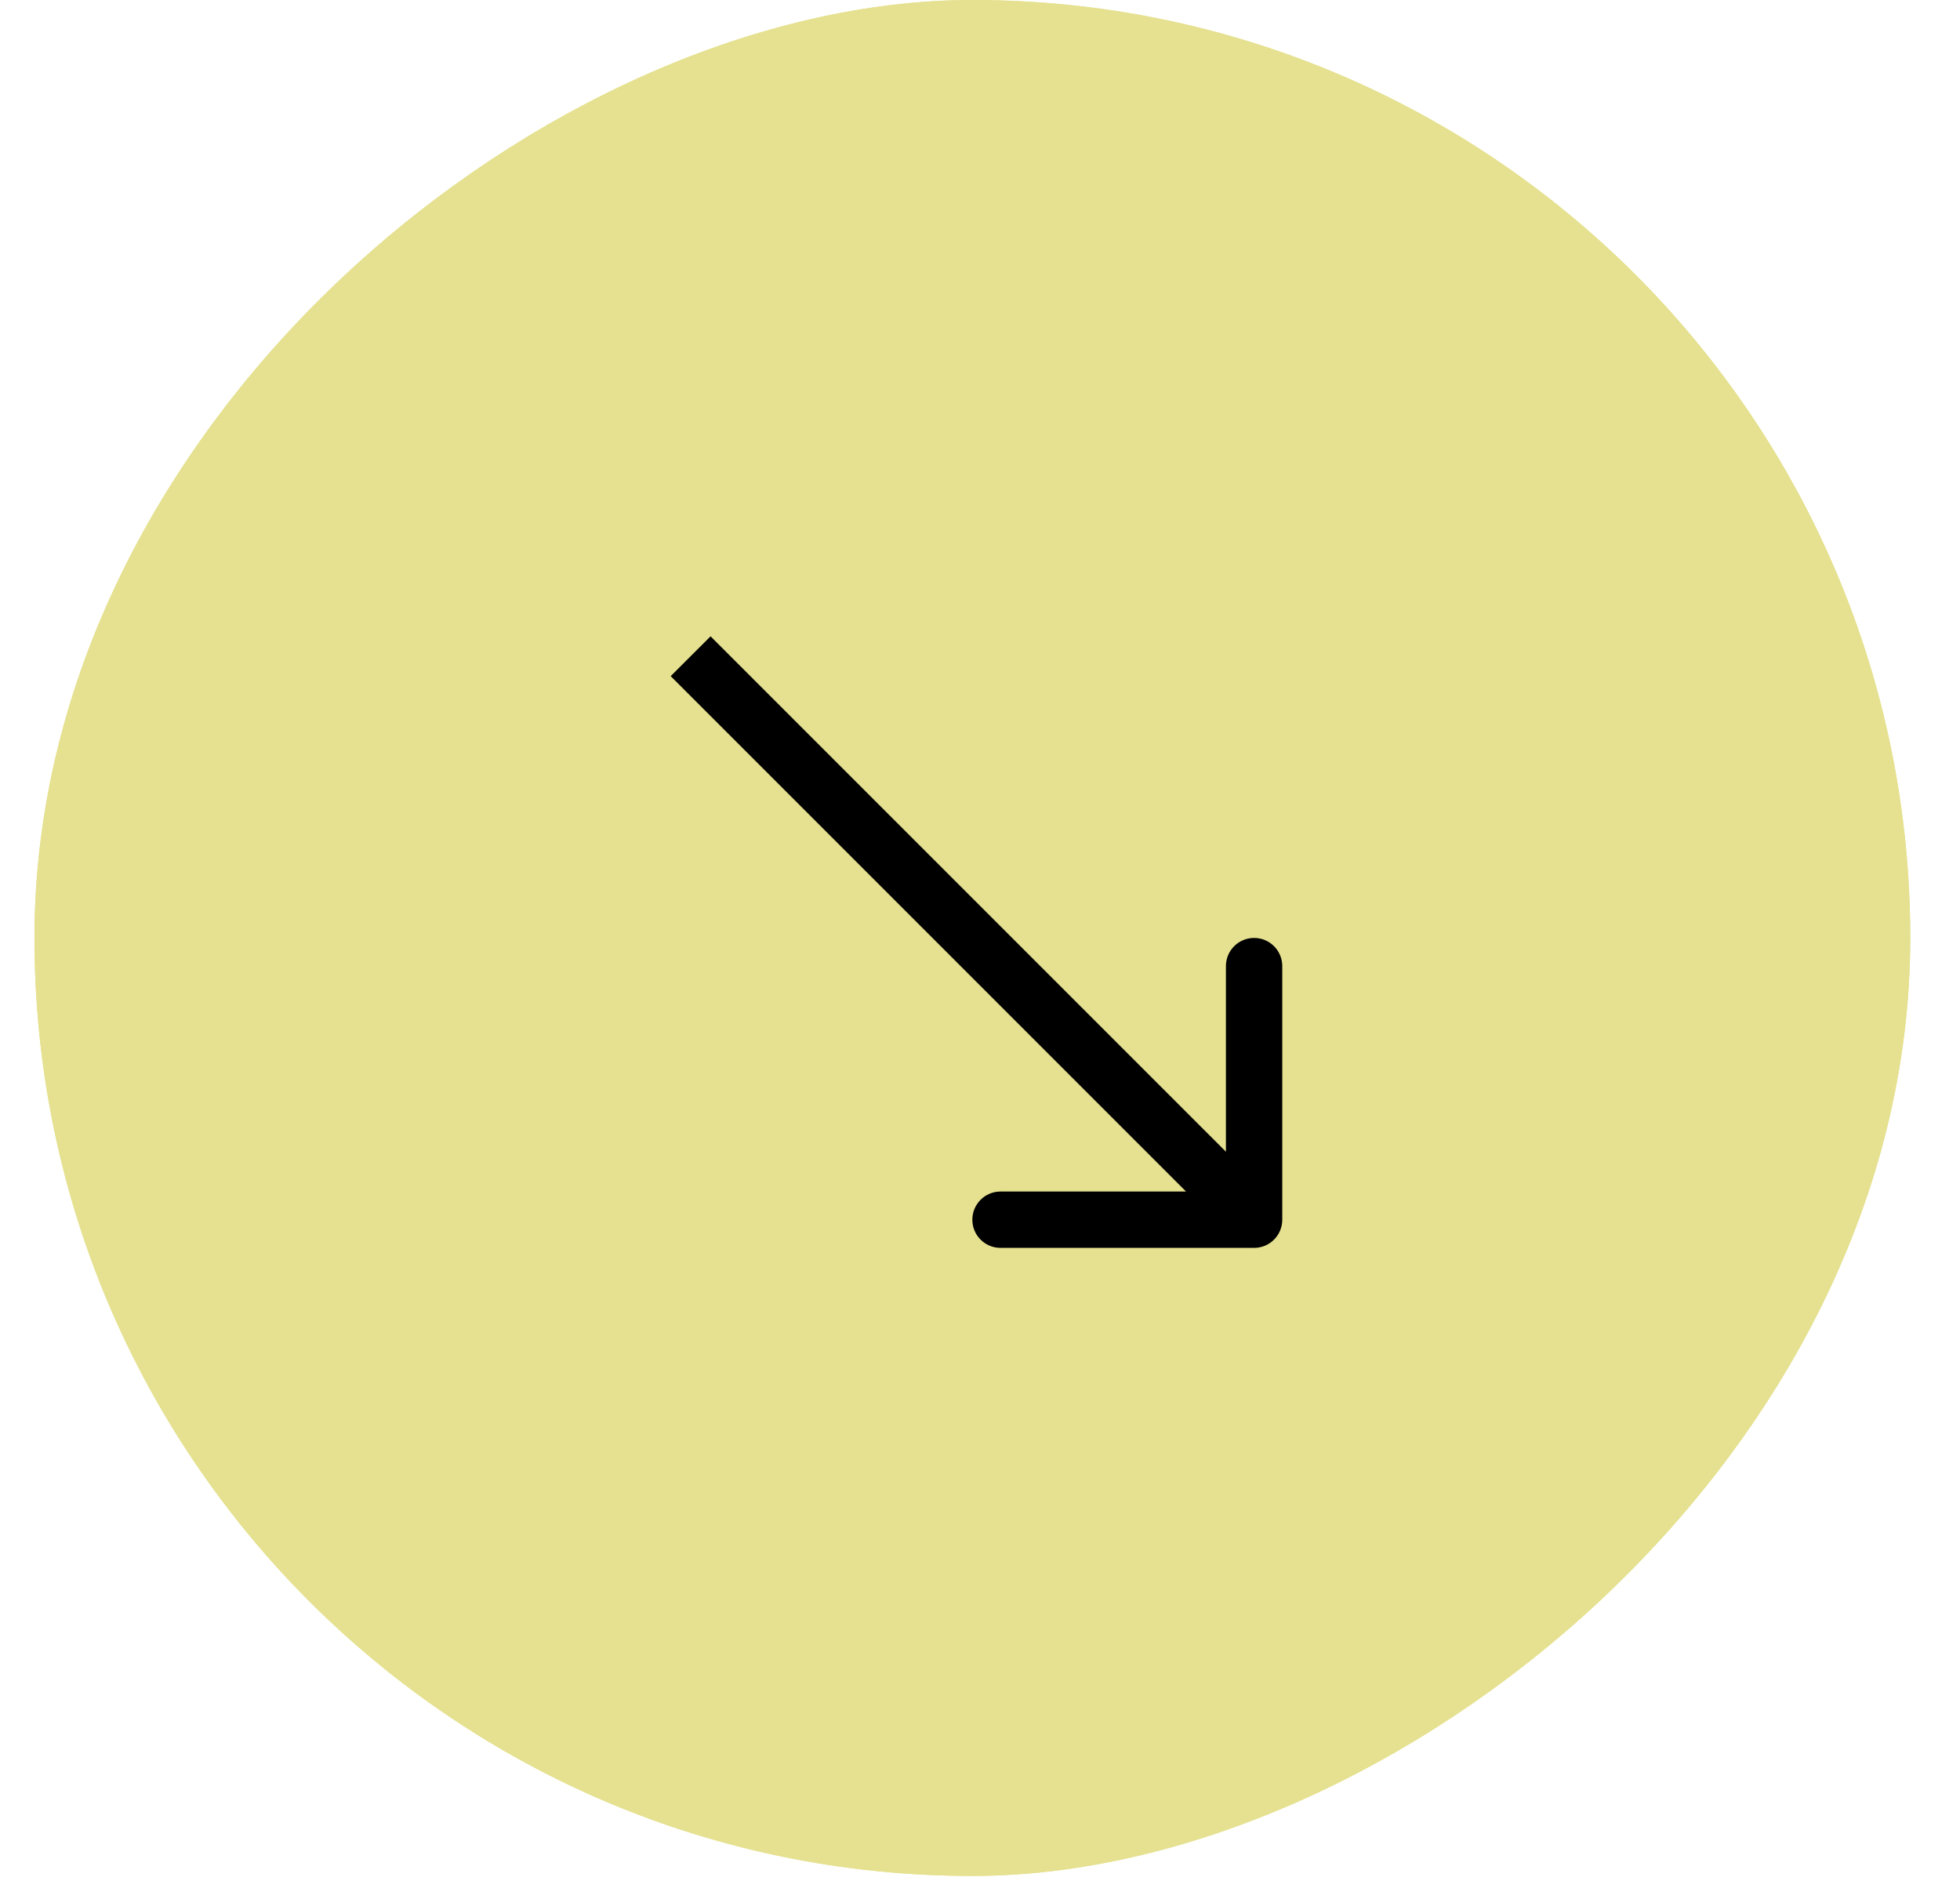 <?xml version="1.0" encoding="UTF-8"?> <svg xmlns="http://www.w3.org/2000/svg" width="32" height="31" viewBox="0 0 32 31" fill="none"><g filter="url(#filter0_b_1578_70)"><rect x="31.188" width="30.625" height="30.625" rx="15.312" transform="rotate(90 31.188 0)" fill="#E5E190"></rect><rect x="30.823" y="0.365" width="29.896" height="29.896" rx="14.948" transform="rotate(90 30.823 0.365)" stroke="#E5E190" stroke-width="0.729"></rect><g clip-path="url(#clip0_1578_70)"><path d="M20.475 20.372C20.729 20.372 20.935 20.166 20.935 19.912L20.935 15.772C20.935 15.518 20.729 15.312 20.475 15.312C20.221 15.312 20.015 15.518 20.015 15.772L20.015 19.452L16.335 19.452C16.081 19.452 15.875 19.658 15.875 19.912C15.875 20.166 16.081 20.372 16.335 20.372L20.475 20.372ZM10.95 11.038L20.149 20.237L20.8 19.587L11.601 10.388L10.95 11.038Z" fill="black"></path></g></g><defs><filter id="filter0_b_1578_70" x="-17.667" y="-18.229" width="67.083" height="67.083" filterUnits="userSpaceOnUse" color-interpolation-filters="sRGB"><feFlood flood-opacity="0" result="BackgroundImageFix"></feFlood><feGaussianBlur in="BackgroundImageFix" stdDeviation="9.115"></feGaussianBlur><feComposite in2="SourceAlpha" operator="in" result="effect1_backgroundBlur_1578_70"></feComposite><feBlend mode="normal" in="SourceGraphic" in2="effect1_backgroundBlur_1578_70" result="shape"></feBlend></filter><clipPath id="clip0_1578_70"><rect width="22.078" height="22.078" fill="white" transform="matrix(0 1 -1 0 26.914 4.274)"></rect></clipPath></defs></svg> 